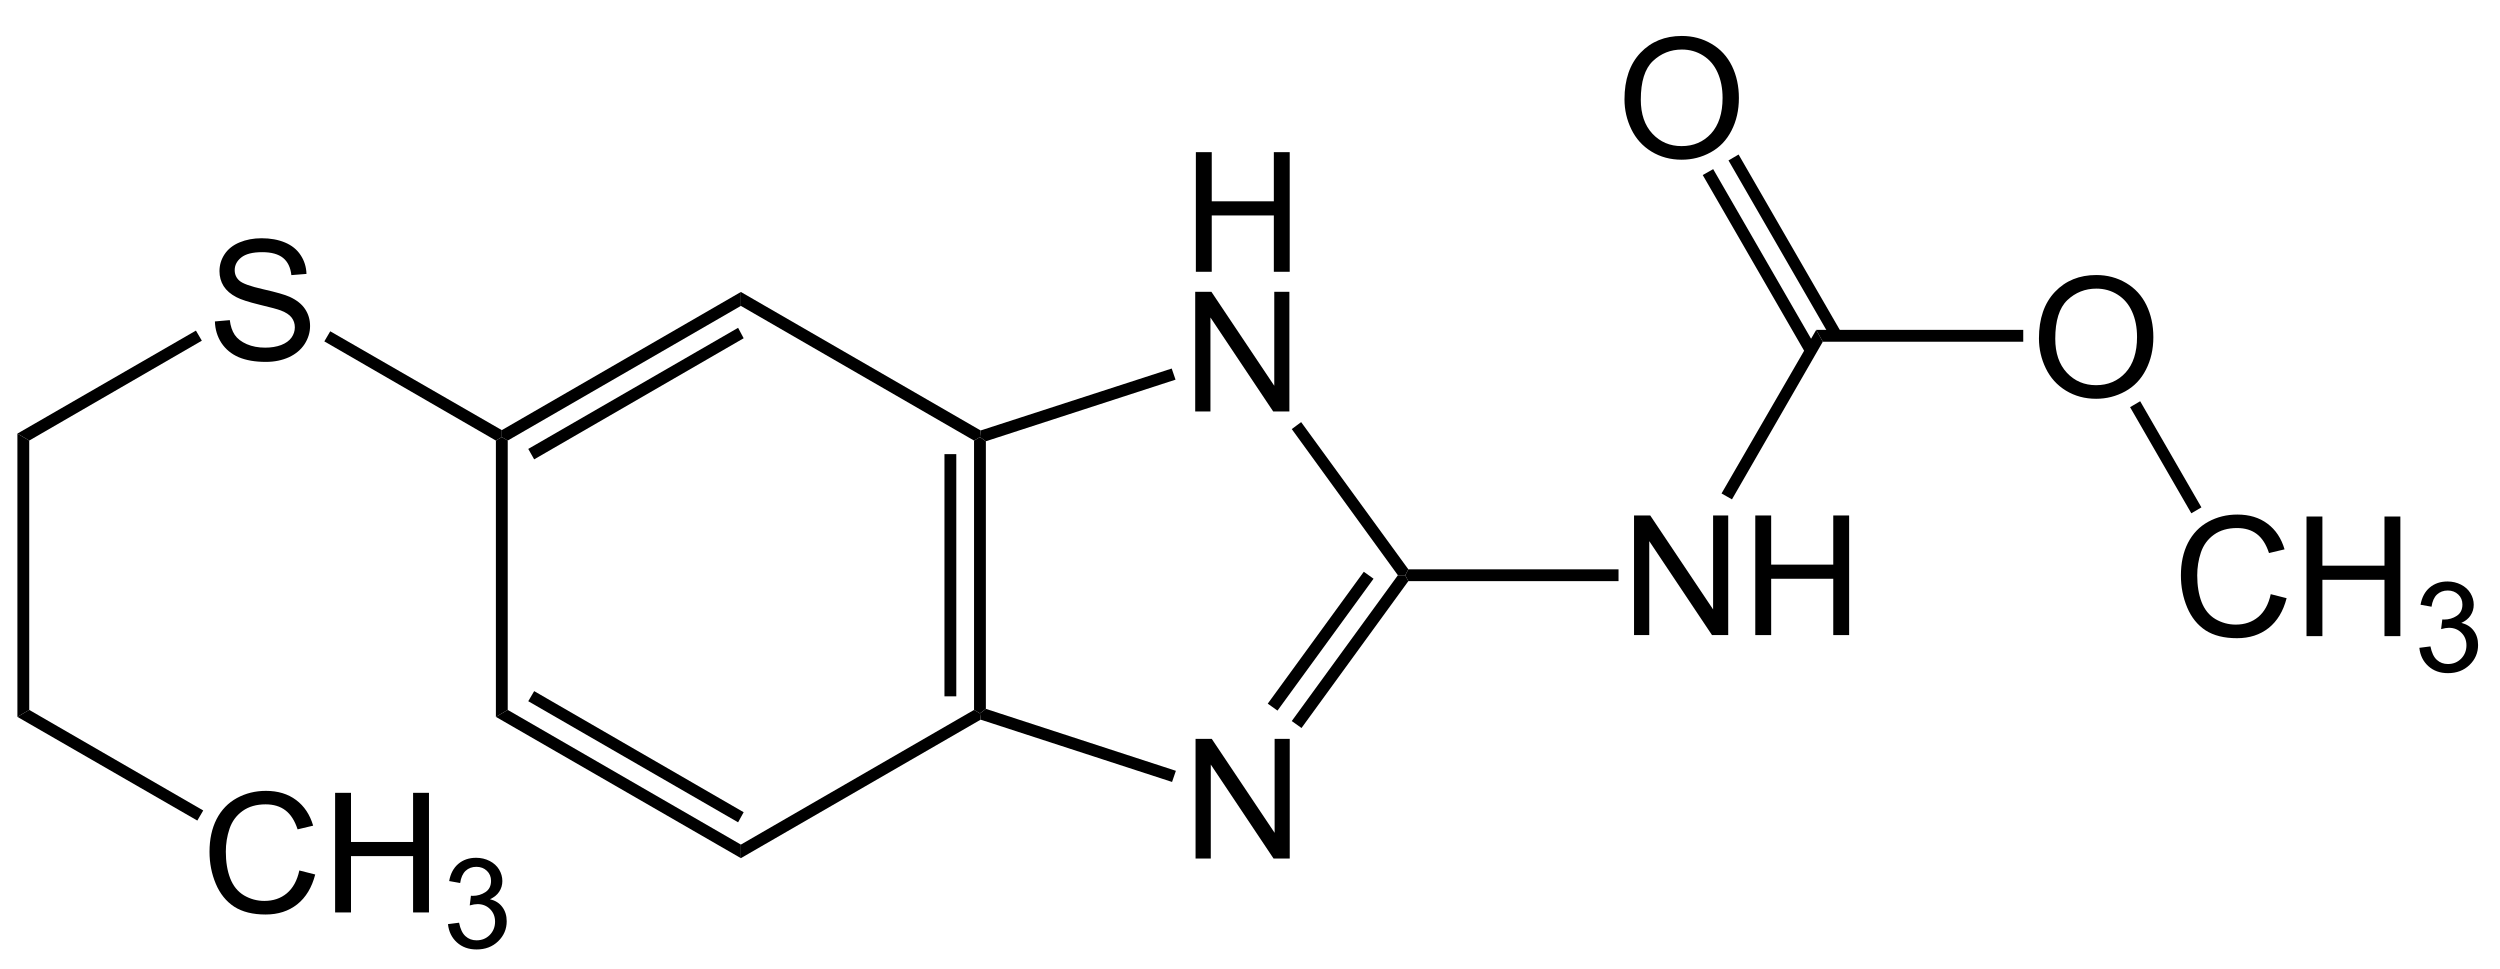 <?xml version="1.0" encoding="UTF-8"?>
<!-- Converted by misc2svg (http://www.network-science.de/tools/misc2svg/) -->
<svg xmlns="http://www.w3.org/2000/svg" xmlns:xlink="http://www.w3.org/1999/xlink" width="449pt" height="174pt" viewBox="0 0 449 174" version="1.1">
<defs>
<clipPath id="clip1">
  <path d="M 0 173.75 L 448.75 173.75 L 448.75 0 L 0 0 L 0 173.75 Z M 0 173.75 "/>
</clipPath>
</defs>
<g id="misc2svg">
<g clip-path="url(#clip1)" clip-rule="nonzero">
<path style=" stroke:none;fill-rule:nonzero;fill:rgb(0%,0%,0%);fill-opacity:1;" d="M 91.188 79.125 L 90.125 78.5 L 90.125 77.25 L 133.062 52.438 L 133.062 54.938 L 91.188 79.125 Z M 91.188 79.125 "/>
<path style=" stroke:none;fill-rule:nonzero;fill:rgb(0%,0%,0%);fill-opacity:1;" d="M 95.938 82.5 L 94.875 80.625 L 132.562 58.875 L 133.562 60.75 L 95.938 82.5 Z M 95.938 82.5 "/>
<path style=" stroke:none;fill-rule:nonzero;fill:rgb(0%,0%,0%);fill-opacity:1;" d="M 91.188 127.5 L 89.062 128.75 L 89.062 79.125 L 90.125 78.5 L 91.188 79.125 L 91.188 127.5 Z M 91.188 127.5 "/>
<path style=" stroke:none;fill-rule:nonzero;fill:rgb(0%,0%,0%);fill-opacity:1;" d="M 133.062 151.688 L 133.062 154.125 L 89.062 128.75 L 91.188 127.5 L 133.062 151.688 Z M 133.062 151.688 "/>
<path style=" stroke:none;fill-rule:nonzero;fill:rgb(0%,0%,0%);fill-opacity:1;" d="M 133.562 145.875 L 132.562 147.688 L 94.875 125.938 L 95.938 124.125 L 133.562 145.875 Z M 133.562 145.875 "/>
<path style=" stroke:none;fill-rule:nonzero;fill:rgb(0%,0%,0%);fill-opacity:1;" d="M 174.938 127.5 L 176 128.125 L 176.125 129.25 L 133.062 154.125 L 133.062 151.688 L 174.938 127.5 Z M 174.938 127.5 "/>
<path style=" stroke:none;fill-rule:nonzero;fill:rgb(0%,0%,0%);fill-opacity:1;" d="M 174.938 79.125 L 176 78.5 L 177.062 79.25 L 177.062 127.312 L 176 128.125 L 174.938 127.5 L 174.938 79.125 Z M 174.938 79.125 "/>
<path style=" stroke:none;fill-rule:nonzero;fill:rgb(0%,0%,0%);fill-opacity:1;" d="M 169.625 125.062 L 171.75 125.062 L 171.75 81.562 L 169.625 81.562 L 169.625 125.062 Z M 169.625 125.062 "/>
<path style=" stroke:none;fill-rule:nonzero;fill:rgb(0%,0%,0%);fill-opacity:1;" d="M 133.062 54.938 L 133.062 52.438 L 176.125 77.312 L 176 78.5 L 174.938 79.125 L 133.062 54.938 Z M 133.062 54.938 "/>
<path style=" stroke:none;fill-rule:nonzero;fill:rgb(0%,0%,0%);fill-opacity:1;" d="M 214.723 154.188 L 214.723 132.703 L 217.633 132.703 L 228.922 149.578 L 228.922 132.703 L 231.637 132.703 L 231.637 154.188 L 228.727 154.188 L 217.457 137.312 L 217.457 154.188 L 214.723 154.188 Z M 214.723 154.188 "/>
<path style=" stroke:none;fill-rule:nonzero;fill:rgb(0%,0%,0%);fill-opacity:1;" d="M 214.777 48.812 L 214.777 27.328 L 217.629 27.328 L 217.629 36.156 L 228.781 36.156 L 228.781 27.328 L 231.633 27.328 L 231.633 48.812 L 228.781 48.812 L 228.781 38.695 L 217.629 38.695 L 217.629 48.812 L 214.777 48.812 Z M 214.777 48.812 "/>
<path style=" stroke:none;fill-rule:nonzero;fill:rgb(0%,0%,0%);fill-opacity:1;" d="M 214.66 73.895 L 214.66 52.41 L 217.57 52.41 L 228.859 69.285 L 228.859 52.41 L 231.574 52.41 L 231.574 73.895 L 228.664 73.895 L 217.395 57.02 L 217.395 73.895 L 214.66 73.895 Z M 214.66 73.895 "/>
<path style=" stroke:none;fill-rule:nonzero;fill:rgb(0%,0%,0%);fill-opacity:1;" d="M 211.188 138.438 L 210.5 140.438 L 176.125 129.25 L 176 128.125 L 177.062 127.312 L 211.188 138.438 Z M 211.188 138.438 "/>
<path style=" stroke:none;fill-rule:nonzero;fill:rgb(0%,0%,0%);fill-opacity:1;" d="M 251.062 103.312 L 252.375 103.312 L 252.938 104.375 L 233.75 130.75 L 232 129.5 L 251.062 103.312 Z M 251.062 103.312 "/>
<path style=" stroke:none;fill-rule:nonzero;fill:rgb(0%,0%,0%);fill-opacity:1;" d="M 244.938 102.688 L 246.688 103.938 L 229.438 127.625 L 227.688 126.375 L 244.938 102.688 Z M 244.938 102.688 "/>
<path style=" stroke:none;fill-rule:nonzero;fill:rgb(0%,0%,0%);fill-opacity:1;" d="M 232 77.062 L 233.688 75.812 L 252.938 102.25 L 252.375 103.312 L 251.062 103.312 L 232 77.062 Z M 232 77.062 "/>
<path style=" stroke:none;fill-rule:nonzero;fill:rgb(0%,0%,0%);fill-opacity:1;" d="M 177.062 79.25 L 176 78.5 L 176.125 77.312 L 210.438 66.188 L 211.125 68.188 L 177.062 79.25 Z M 177.062 79.25 "/>
<path style=" stroke:none;fill-rule:nonzero;fill:rgb(0%,0%,0%);fill-opacity:1;" d="M 293.473 114.062 L 293.473 92.578 L 296.383 92.578 L 307.672 109.453 L 307.672 92.578 L 310.387 92.578 L 310.387 114.062 L 307.477 114.062 L 296.207 97.188 L 296.207 114.062 L 293.473 114.062 Z M 293.473 114.062 "/>
<path style=" stroke:none;fill-rule:nonzero;fill:rgb(0%,0%,0%);fill-opacity:1;" d="M 315.25 114.062 L 315.25 92.578 L 318.102 92.578 L 318.102 101.406 L 329.254 101.406 L 329.254 92.578 L 332.105 92.578 L 332.105 114.062 L 329.254 114.062 L 329.254 103.945 L 318.102 103.945 L 318.102 114.062 L 315.25 114.062 Z M 315.25 114.062 "/>
<path style=" stroke:none;fill-rule:nonzero;fill:rgb(0%,0%,0%);fill-opacity:1;" d="M 290.688 102.25 L 290.688 104.375 L 252.938 104.375 L 252.375 103.312 L 252.938 102.25 L 290.688 102.25 Z M 290.688 102.25 "/>
<path style=" stroke:none;fill-rule:nonzero;fill:rgb(0%,0%,0%);fill-opacity:1;" d="M 38.598 57.73 L 41.273 57.496 C 41.398 58.566 41.695 59.445 42.152 60.133 C 42.621 60.828 43.344 61.383 44.32 61.812 C 45.297 62.234 46.395 62.438 47.621 62.438 C 48.699 62.438 49.656 62.281 50.492 61.969 C 51.32 61.648 51.941 61.203 52.348 60.641 C 52.75 60.07 52.953 59.449 52.953 58.785 C 52.953 58.121 52.758 57.535 52.367 57.027 C 51.977 56.52 51.332 56.102 50.434 55.758 C 49.859 55.539 48.582 55.191 46.605 54.723 C 44.637 54.242 43.258 53.797 42.465 53.375 C 41.434 52.844 40.668 52.18 40.16 51.383 C 39.664 50.578 39.418 49.684 39.418 48.707 C 39.418 47.613 39.719 46.598 40.336 45.66 C 40.961 44.723 41.859 44.016 43.031 43.531 C 44.211 43.039 45.531 42.789 46.977 42.789 C 48.562 42.789 49.965 43.043 51.176 43.551 C 52.398 44.059 53.336 44.816 53.988 45.816 C 54.652 46.809 55.004 47.938 55.043 49.195 L 52.328 49.41 C 52.18 48.043 51.688 47.016 50.844 46.324 C 49.992 45.637 48.742 45.289 47.094 45.289 C 45.375 45.289 44.117 45.609 43.324 46.246 C 42.543 46.871 42.152 47.629 42.152 48.512 C 42.152 49.281 42.43 49.914 42.992 50.406 C 43.539 50.914 44.965 51.43 47.27 51.949 C 49.586 52.473 51.176 52.926 52.035 53.316 C 53.285 53.891 54.203 54.621 54.789 55.504 C 55.383 56.391 55.688 57.406 55.688 58.551 C 55.688 59.699 55.359 60.777 54.711 61.793 C 54.055 62.797 53.117 63.586 51.898 64.156 C 50.672 64.711 49.289 64.996 47.758 64.996 C 45.812 64.996 44.188 64.711 42.875 64.156 C 41.555 63.586 40.523 62.73 39.77 61.598 C 39.027 60.453 38.637 59.164 38.598 57.73 Z M 38.598 57.73 "/>
<path style=" stroke:none;fill-rule:nonzero;fill:rgb(0%,0%,0%);fill-opacity:1;" d="M 58.25 61.312 L 59.312 59.5 L 90.125 77.25 L 90.125 78.5 L 89.062 79.125 L 58.25 61.312 Z M 58.25 61.312 "/>
<path style=" stroke:none;fill-rule:nonzero;fill:rgb(0%,0%,0%);fill-opacity:1;" d="M 5.25 79.125 L 3.125 77.875 L 35.188 59.375 L 36.25 61.188 L 5.25 79.125 Z M 5.25 79.125 "/>
<path style=" stroke:none;fill-rule:nonzero;fill:rgb(0%,0%,0%);fill-opacity:1;" d="M 326.188 59.25 L 327.375 61.375 L 311.062 89.688 L 309.188 88.625 L 326.188 59.25 Z M 326.188 59.25 "/>
<path style=" stroke:none;fill-rule:nonzero;fill:rgb(0%,0%,0%);fill-opacity:1;" d="M 366.195 60.781 C 366.195 57.227 367.152 54.445 369.066 52.422 C 370.98 50.406 373.453 49.395 376.488 49.395 C 378.465 49.395 380.25 49.875 381.84 50.82 C 383.441 51.758 384.656 53.082 385.492 54.785 C 386.32 56.48 386.742 58.398 386.742 60.547 C 386.742 62.727 386.297 64.668 385.414 66.387 C 384.539 68.105 383.297 69.41 381.684 70.293 C 380.066 71.18 378.328 71.621 376.469 71.621 C 374.445 71.621 372.641 71.133 371.039 70.156 C 369.445 69.18 368.246 67.848 367.426 66.152 C 366.605 64.461 366.195 62.672 366.195 60.781 Z M 369.125 60.84 C 369.125 63.418 369.82 65.461 371.215 66.953 C 372.605 68.438 374.352 69.18 376.449 69.18 C 378.598 69.18 380.359 68.434 381.742 66.934 C 383.117 65.426 383.812 63.289 383.812 60.527 C 383.812 58.785 383.508 57.262 382.914 55.957 C 382.328 54.645 381.461 53.629 380.316 52.91 C 379.184 52.195 377.914 51.836 376.508 51.836 C 374.484 51.836 372.75 52.531 371.293 53.906 C 369.848 55.289 369.125 57.598 369.125 60.84 Z M 369.125 60.84 "/>
<path style=" stroke:none;fill-rule:nonzero;fill:rgb(0%,0%,0%);fill-opacity:1;" d="M 363.375 59.25 L 363.375 61.375 L 327.375 61.375 L 326.188 59.25 L 363.375 59.25 Z M 363.375 59.25 "/>
<path style=" stroke:none;fill-rule:nonzero;fill:rgb(0%,0%,0%);fill-opacity:1;" d="M 407.824 106.711 L 410.676 107.434 C 410.074 109.766 409 111.551 407.453 112.785 C 405.898 114.012 404.008 114.621 401.77 114.621 C 399.465 114.621 397.578 114.152 396.125 113.215 C 394.68 112.266 393.578 110.898 392.824 109.113 C 392.066 107.316 391.691 105.398 391.691 103.352 C 391.691 101.117 392.109 99.164 392.961 97.492 C 393.82 95.828 395.035 94.562 396.613 93.703 C 398.188 92.844 399.922 92.414 401.828 92.414 C 403.977 92.414 405.777 92.961 407.238 94.055 C 408.707 95.148 409.727 96.688 410.305 98.664 L 407.512 99.328 C 407.004 97.766 406.273 96.629 405.324 95.91 C 404.387 95.195 403.199 94.836 401.77 94.836 C 400.113 94.836 398.734 95.234 397.629 96.027 C 396.52 96.824 395.738 97.883 395.285 99.211 C 394.84 100.539 394.621 101.914 394.621 103.332 C 394.621 105.156 394.879 106.75 395.402 108.117 C 395.934 109.484 396.758 110.508 397.883 111.184 C 399.016 111.848 400.23 112.18 401.535 112.18 C 403.137 112.18 404.484 111.727 405.578 110.812 C 406.68 109.891 407.434 108.523 407.824 106.711 Z M 407.824 106.711 "/>
<path style=" stroke:none;fill-rule:nonzero;fill:rgb(0%,0%,0%);fill-opacity:1;" d="M 414.25 114.25 L 414.25 92.766 L 417.102 92.766 L 417.102 101.594 L 428.254 101.594 L 428.254 92.766 L 431.105 92.766 L 431.105 114.25 L 428.254 114.25 L 428.254 104.133 L 417.102 104.133 L 417.102 114.25 L 414.25 114.25 Z M 414.25 114.25 "/>
<path style=" stroke:none;fill-rule:nonzero;fill:rgb(0%,0%,0%);fill-opacity:1;" d="M 434.516 116.348 L 436.508 116.094 C 436.73 117.219 437.113 118.023 437.66 118.516 C 438.207 119.016 438.871 119.258 439.652 119.258 C 440.59 119.258 441.379 118.941 442.016 118.301 C 442.652 117.652 442.973 116.852 442.973 115.898 C 442.973 114.992 442.672 114.238 442.074 113.652 C 441.488 113.059 440.738 112.754 439.828 112.754 C 439.449 112.754 438.98 112.832 438.422 112.988 L 438.637 111.25 C 438.766 111.266 438.879 111.27 438.969 111.27 C 439.801 111.27 440.559 111.051 441.234 110.605 C 441.91 110.168 442.25 109.488 442.25 108.574 C 442.25 107.848 442.004 107.246 441.508 106.777 C 441.012 106.301 440.383 106.055 439.613 106.055 C 438.844 106.055 438.199 106.301 437.68 106.777 C 437.172 107.262 436.848 107.988 436.703 108.965 L 434.73 108.613 C 434.965 107.285 435.512 106.262 436.371 105.527 C 437.23 104.801 438.297 104.434 439.574 104.434 C 440.445 104.434 441.254 104.625 441.996 105 C 442.738 105.383 443.305 105.895 443.695 106.543 C 444.086 107.199 444.281 107.887 444.281 108.613 C 444.281 109.316 444.094 109.957 443.715 110.527 C 443.352 111.09 442.797 111.539 442.055 111.875 C 443.004 112.102 443.742 112.559 444.262 113.262 C 444.797 113.957 445.062 114.816 445.062 115.84 C 445.062 117.246 444.547 118.449 443.52 119.434 C 442.504 120.41 441.215 120.898 439.652 120.898 C 438.234 120.898 437.055 120.48 436.117 119.629 C 435.191 118.785 434.66 117.691 434.516 116.348 Z M 434.516 116.348 "/>
<path style=" stroke:none;fill-rule:nonzero;fill:rgb(0%,0%,0%);fill-opacity:1;" d="M 395.375 91.125 L 393.562 92.188 L 382.562 73.125 L 384.375 72.062 L 395.375 91.125 Z M 395.375 91.125 "/>
<path style=" stroke:none;fill-rule:nonzero;fill:rgb(0%,0%,0%);fill-opacity:1;" d="M 291.758 17.844 C 291.758 14.289 292.715 11.508 294.629 9.484 C 296.543 7.469 299.016 6.457 302.051 6.457 C 304.027 6.457 305.812 6.938 307.402 7.883 C 309.004 8.82 310.219 10.145 311.055 11.848 C 311.883 13.543 312.305 15.461 312.305 17.609 C 312.305 19.789 311.859 21.73 310.977 23.449 C 310.102 25.168 308.859 26.473 307.246 27.355 C 305.629 28.246 303.891 28.684 302.031 28.684 C 300.008 28.684 298.203 28.195 296.602 27.219 C 295.008 26.242 293.809 24.91 292.988 23.215 C 292.168 21.523 291.758 19.734 291.758 17.844 Z M 294.688 17.902 C 294.688 20.48 295.383 22.523 296.777 24.016 C 298.168 25.5 299.914 26.242 302.012 26.242 C 304.16 26.242 305.922 25.496 307.305 23.996 C 308.68 22.488 309.375 20.352 309.375 17.59 C 309.375 15.848 309.07 14.324 308.477 13.02 C 307.891 11.707 307.023 10.691 305.879 9.973 C 304.746 9.258 303.477 8.898 302.07 8.898 C 300.047 8.898 298.312 9.594 296.855 10.969 C 295.41 12.352 294.688 14.66 294.688 17.902 Z M 294.688 17.902 "/>
<path style=" stroke:none;fill-rule:nonzero;fill:rgb(0%,0%,0%);fill-opacity:1;" d="M 305.812 31.438 L 307.688 30.375 L 326.188 62.438 L 324.312 63.5 L 305.812 31.438 Z M 305.812 31.438 "/>
<path style=" stroke:none;fill-rule:nonzero;fill:rgb(0%,0%,0%);fill-opacity:1;" d="M 310.438 28.812 L 312.25 27.75 L 330.75 59.812 L 328.938 60.875 L 310.438 28.812 Z M 310.438 28.812 "/>
<path style=" stroke:none;fill-rule:nonzero;fill:rgb(0%,0%,0%);fill-opacity:1;" d="M 5.25 127.5 L 3.125 128.75 L 3.125 77.875 L 5.25 79.125 L 5.25 127.5 Z M 5.25 127.5 "/>
<path style=" stroke:none;fill-rule:nonzero;fill:rgb(0%,0%,0%);fill-opacity:1;" d="M 53.762 156.336 L 56.613 157.059 C 56.012 159.391 54.938 161.176 53.391 162.41 C 51.836 163.637 49.945 164.246 47.707 164.246 C 45.402 164.246 43.516 163.777 42.062 162.84 C 40.617 161.891 39.516 160.523 38.762 158.738 C 38.004 156.941 37.629 155.023 37.629 152.977 C 37.629 150.742 38.047 148.789 38.898 147.117 C 39.758 145.453 40.973 144.188 42.551 143.328 C 44.125 142.469 45.859 142.039 47.766 142.039 C 49.914 142.039 51.715 142.586 53.176 143.68 C 54.645 144.773 55.664 146.312 56.242 148.289 L 53.449 148.953 C 52.941 147.391 52.211 146.254 51.262 145.535 C 50.324 144.82 49.137 144.461 47.707 144.461 C 46.051 144.461 44.672 144.859 43.566 145.652 C 42.457 146.449 41.676 147.508 41.223 148.836 C 40.777 150.164 40.559 151.539 40.559 152.957 C 40.559 154.781 40.816 156.375 41.34 157.742 C 41.871 159.109 42.695 160.133 43.82 160.809 C 44.953 161.473 46.168 161.805 47.473 161.805 C 49.074 161.805 50.422 161.352 51.516 160.438 C 52.617 159.516 53.371 158.148 53.762 156.336 Z M 53.762 156.336 "/>
<path style=" stroke:none;fill-rule:nonzero;fill:rgb(0%,0%,0%);fill-opacity:1;" d="M 60.188 163.875 L 60.188 142.391 L 63.039 142.391 L 63.039 151.219 L 74.191 151.219 L 74.191 142.391 L 77.043 142.391 L 77.043 163.875 L 74.191 163.875 L 74.191 153.758 L 63.039 153.758 L 63.039 163.875 L 60.188 163.875 Z M 60.188 163.875 "/>
<path style=" stroke:none;fill-rule:nonzero;fill:rgb(0%,0%,0%);fill-opacity:1;" d="M 80.457 165.973 L 82.449 165.719 C 82.668 166.844 83.055 167.648 83.602 168.141 C 84.148 168.641 84.812 168.883 85.594 168.883 C 86.531 168.883 87.316 168.566 87.957 167.926 C 88.59 167.277 88.914 166.477 88.914 165.523 C 88.914 164.617 88.609 163.863 88.016 163.277 C 87.43 162.684 86.676 162.379 85.77 162.379 C 85.387 162.379 84.918 162.457 84.363 162.613 L 84.578 160.875 C 84.703 160.891 84.816 160.895 84.91 160.895 C 85.738 160.895 86.496 160.676 87.176 160.23 C 87.848 159.793 88.191 159.113 88.191 158.199 C 88.191 157.473 87.941 156.871 87.449 156.402 C 86.949 155.926 86.32 155.68 85.555 155.68 C 84.781 155.68 84.137 155.926 83.621 156.402 C 83.113 156.887 82.785 157.613 82.645 158.59 L 80.672 158.238 C 80.906 156.91 81.453 155.887 82.312 155.152 C 83.172 154.426 84.234 154.059 85.516 154.059 C 86.383 154.059 87.195 154.25 87.938 154.625 C 88.68 155.008 89.246 155.52 89.637 156.168 C 90.027 156.824 90.223 157.512 90.223 158.238 C 90.223 158.941 90.031 159.582 89.656 160.152 C 89.289 160.715 88.738 161.164 87.996 161.5 C 88.941 161.727 89.68 162.184 90.203 162.887 C 90.734 163.582 91.004 164.441 91.004 165.465 C 91.004 166.871 90.484 168.074 89.461 169.059 C 88.445 170.035 87.156 170.523 85.594 170.523 C 84.172 170.523 82.996 170.105 82.059 169.254 C 81.129 168.41 80.598 167.316 80.457 165.973 Z M 80.457 165.973 "/>
<path style=" stroke:none;fill-rule:nonzero;fill:rgb(0%,0%,0%);fill-opacity:1;" d="M 36.5 145.562 L 35.438 147.375 L 3.125 128.75 L 5.25 127.5 L 36.5 145.562 Z M 36.5 145.562 "/>
</g>
</g>
</svg>
